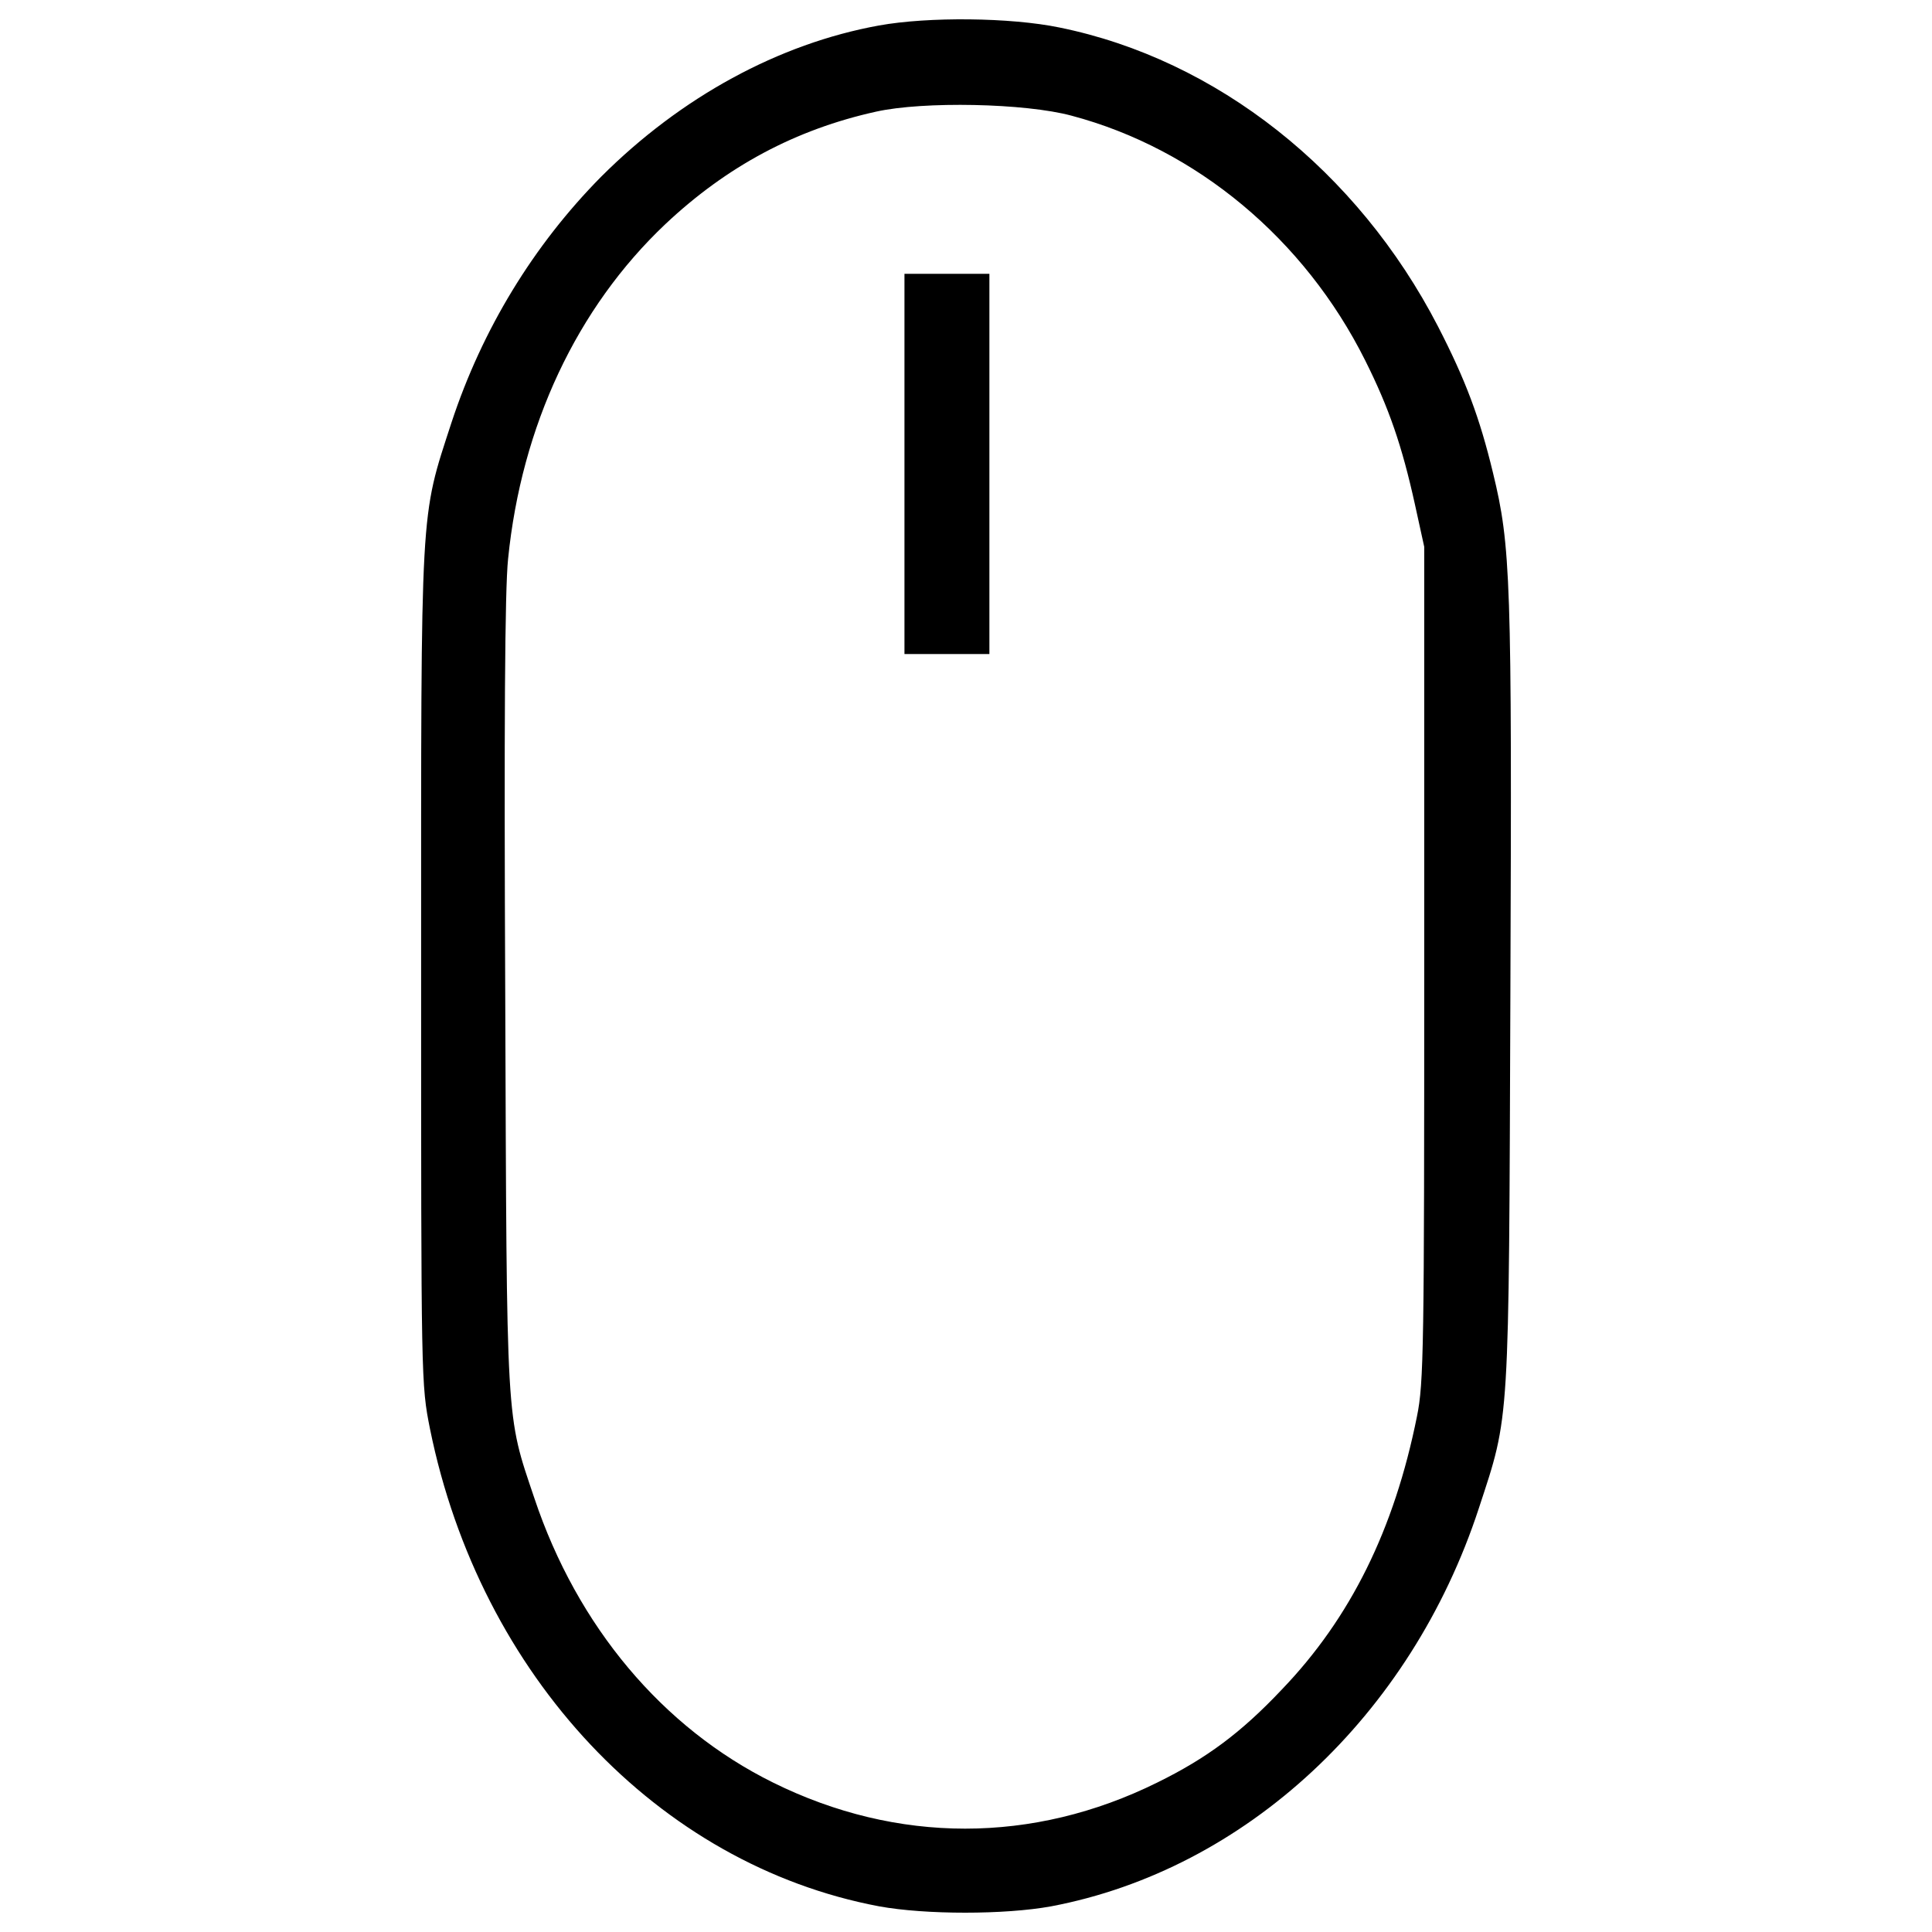 <svg xmlns="http://www.w3.org/2000/svg" xml:space="preserve" viewBox="0 0 1000 1000"><path d="M454.96 13.19c-51.92 9.42-102.58 37.06-143.83 78.3-34.96 35.38-61.55 78.93-77.46 127.29-16.33 50.25-15.7 39.78-15.7 282.01 0 215.22 0 215.64 4.61 238.88 25.95 127.7 118.07 225.47 232.38 247.03 24.08 4.4 65.11 4.4 89.19 0 100.49-19.05 186.12-98.61 221.29-206.01 16.12-49.2 15.49-40.2 16.33-266.3.84-214.59.21-231.76-9-269.65-6.91-28.68-14.24-48.15-28.47-75.79-41.66-80.6-114.52-138.18-195.96-154.72C523 9 480.5 8.58 454.96 13.19zm99.65 46.68c64.69 17.17 120.59 63.85 152 126.66 12.35 24.7 19.05 44.17 25.75 74.53l4.82 21.98v215.65c0 199.1-.21 217.1-3.77 234.48-11.72 58.41-34.34 104.26-69.93 141.32-21.14 22.4-38.94 35.59-64.48 48.15-64.27 31.82-134.62 31.82-198.89 0-57.16-28.26-101.33-80.81-123.52-147.18-14.87-44.17-14.24-34.96-15.08-260.02-.63-139.64-.21-210.19 1.47-226.11 6.91-68.88 35.59-130.01 81.44-173.35 31.82-29.94 67.41-48.99 109.08-58.2 24.49-5.44 77.04-4.4 101.11 2.09z"></path><path d="M468.15 240.13v98.4h43.96v-196.8h-43.96v98.4z"></path></svg>